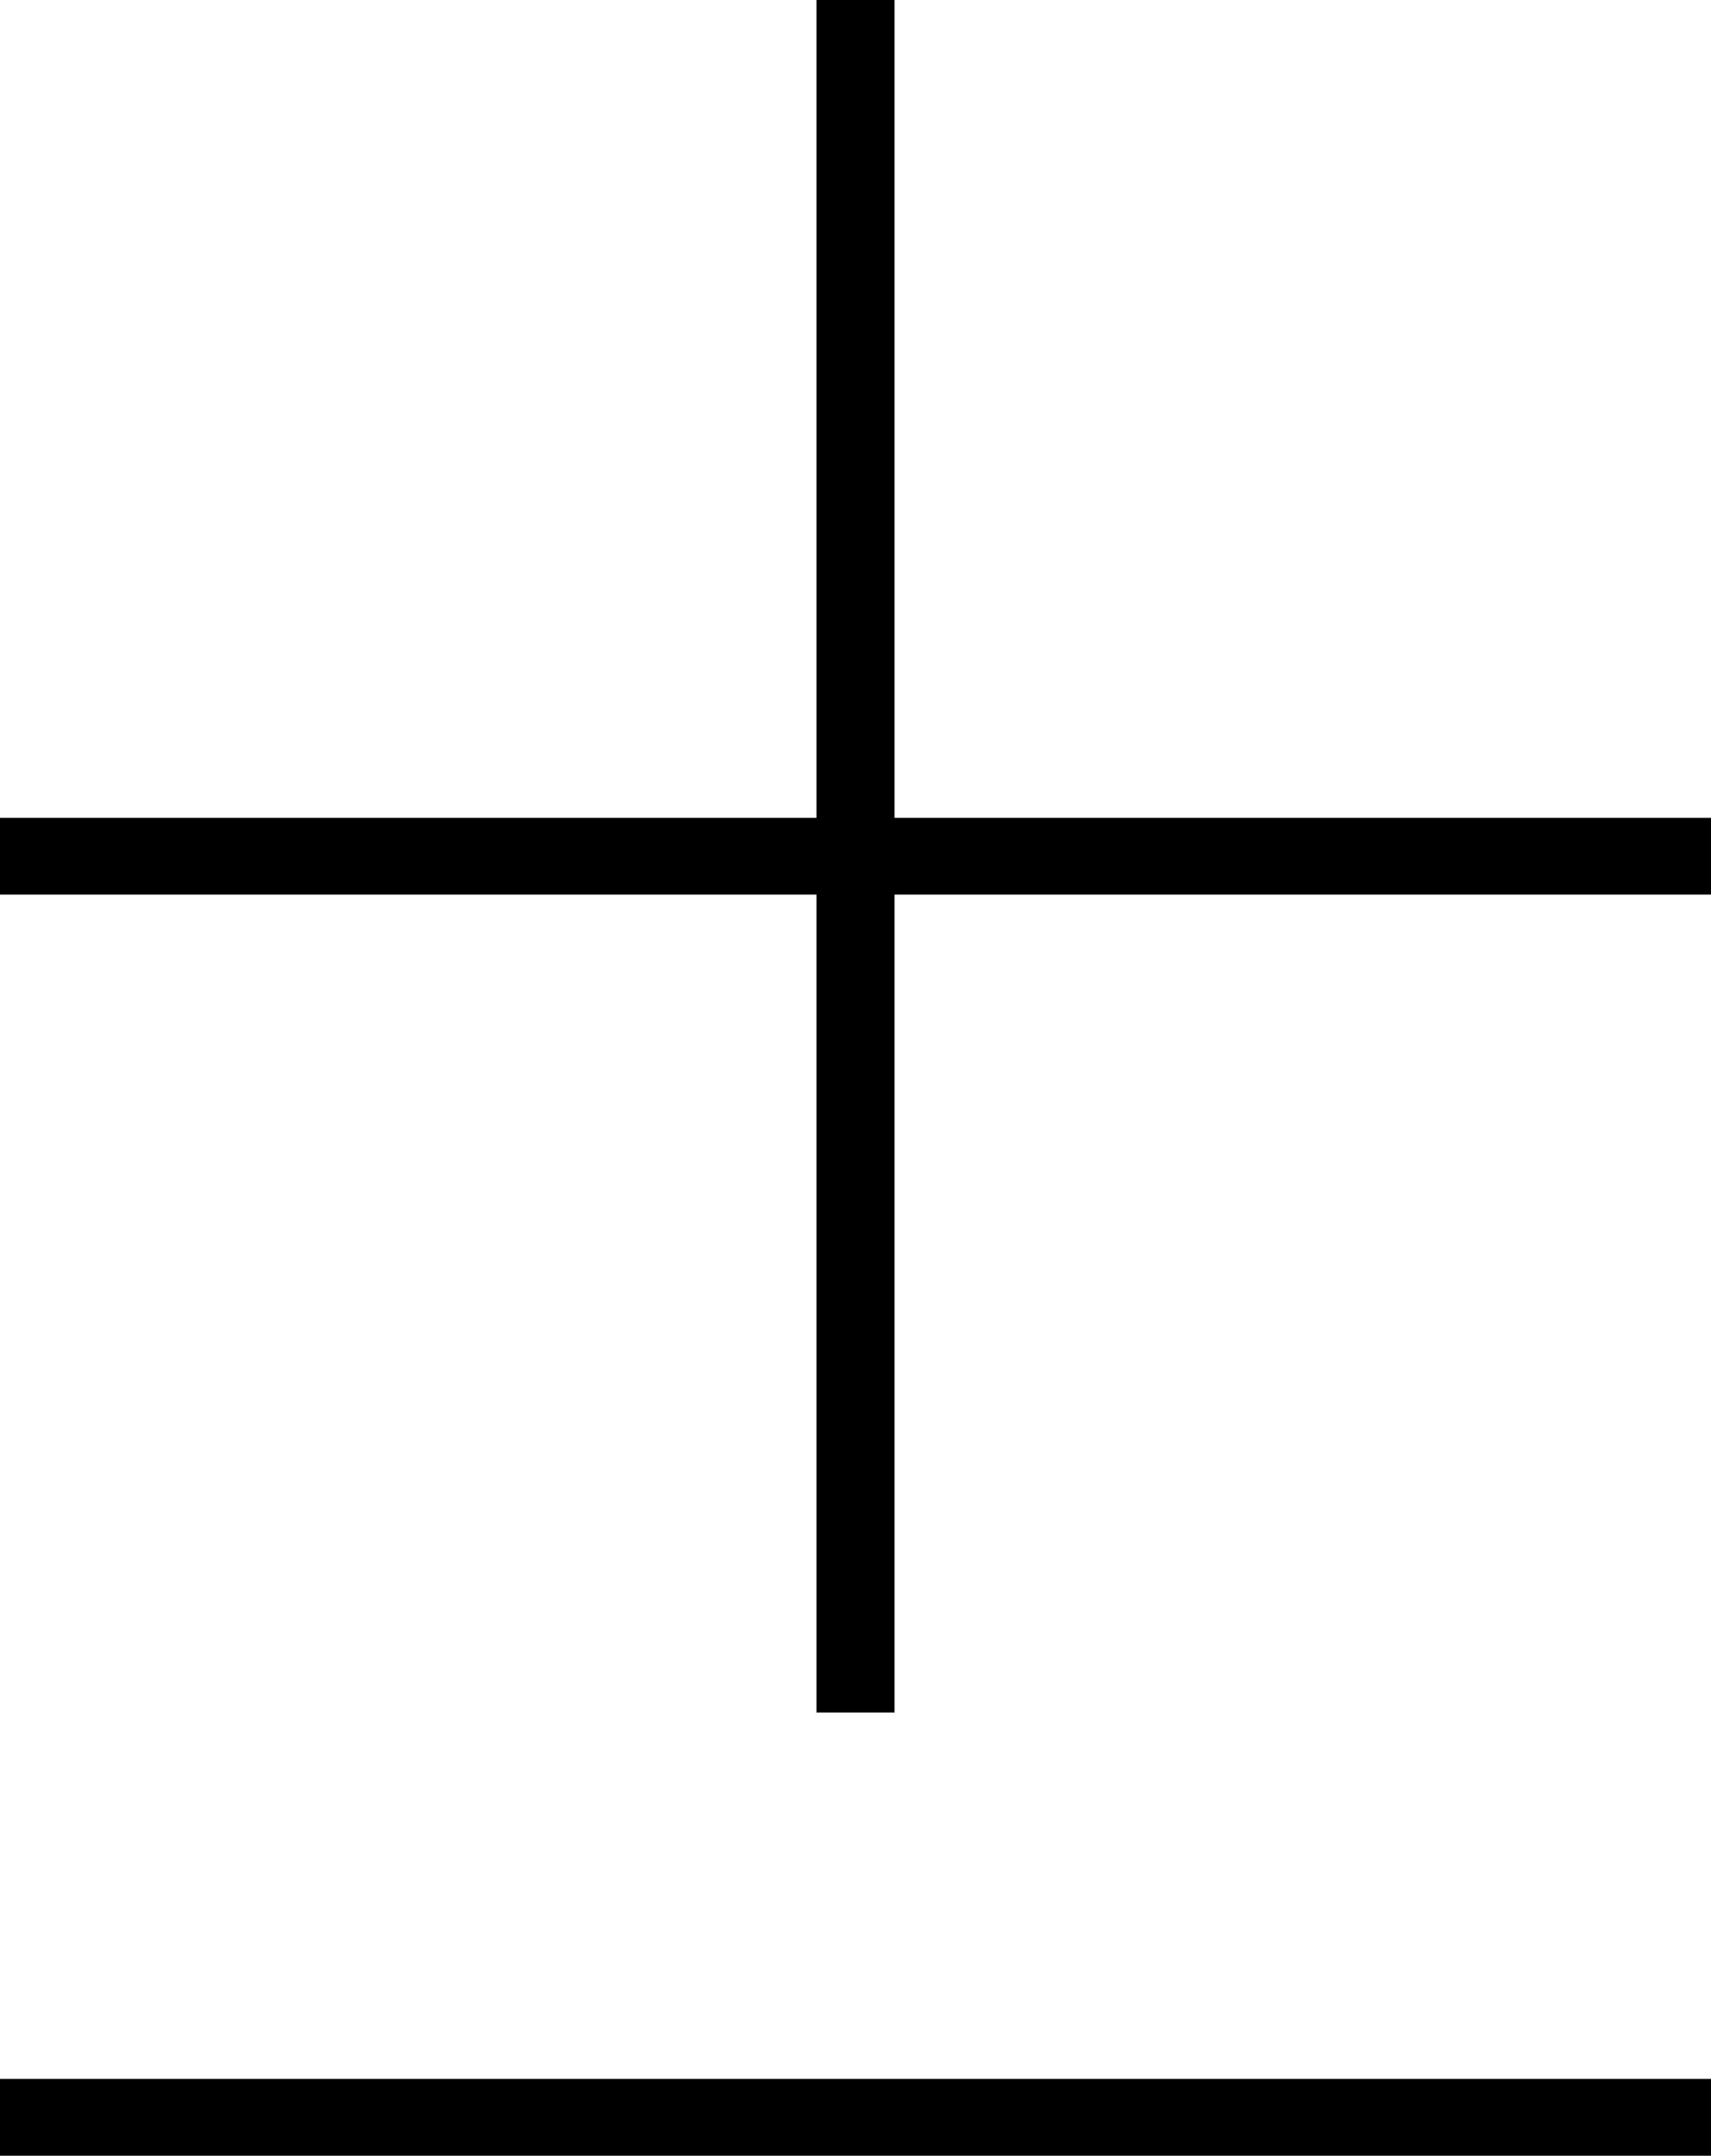 <?xml version="1.0" encoding="UTF-8"?> <svg xmlns="http://www.w3.org/2000/svg" preserveAspectRatio="xMidYMid meet" data-bbox="36.5 20 127 160" viewBox="36.5 20 127 160" data-type="color" role="presentation" aria-hidden="true" aria-label=""> <defs> <style>#comp-k7yjdxwb svg [data-color="1"] {fill: #3E3D35;}</style> </defs> <g> <path fill="currentColor" d="M102.9 80.7V20h-5.8v60.7H36.5v5.7h60.6v60.7h5.8V86.4h60.6v-5.7h-60.6z" data-color="1"></path> <path fill="currentColor" d="M163.5 174.3v5.7h-127v-5.7h127z" data-color="1"></path> </g> </svg> 